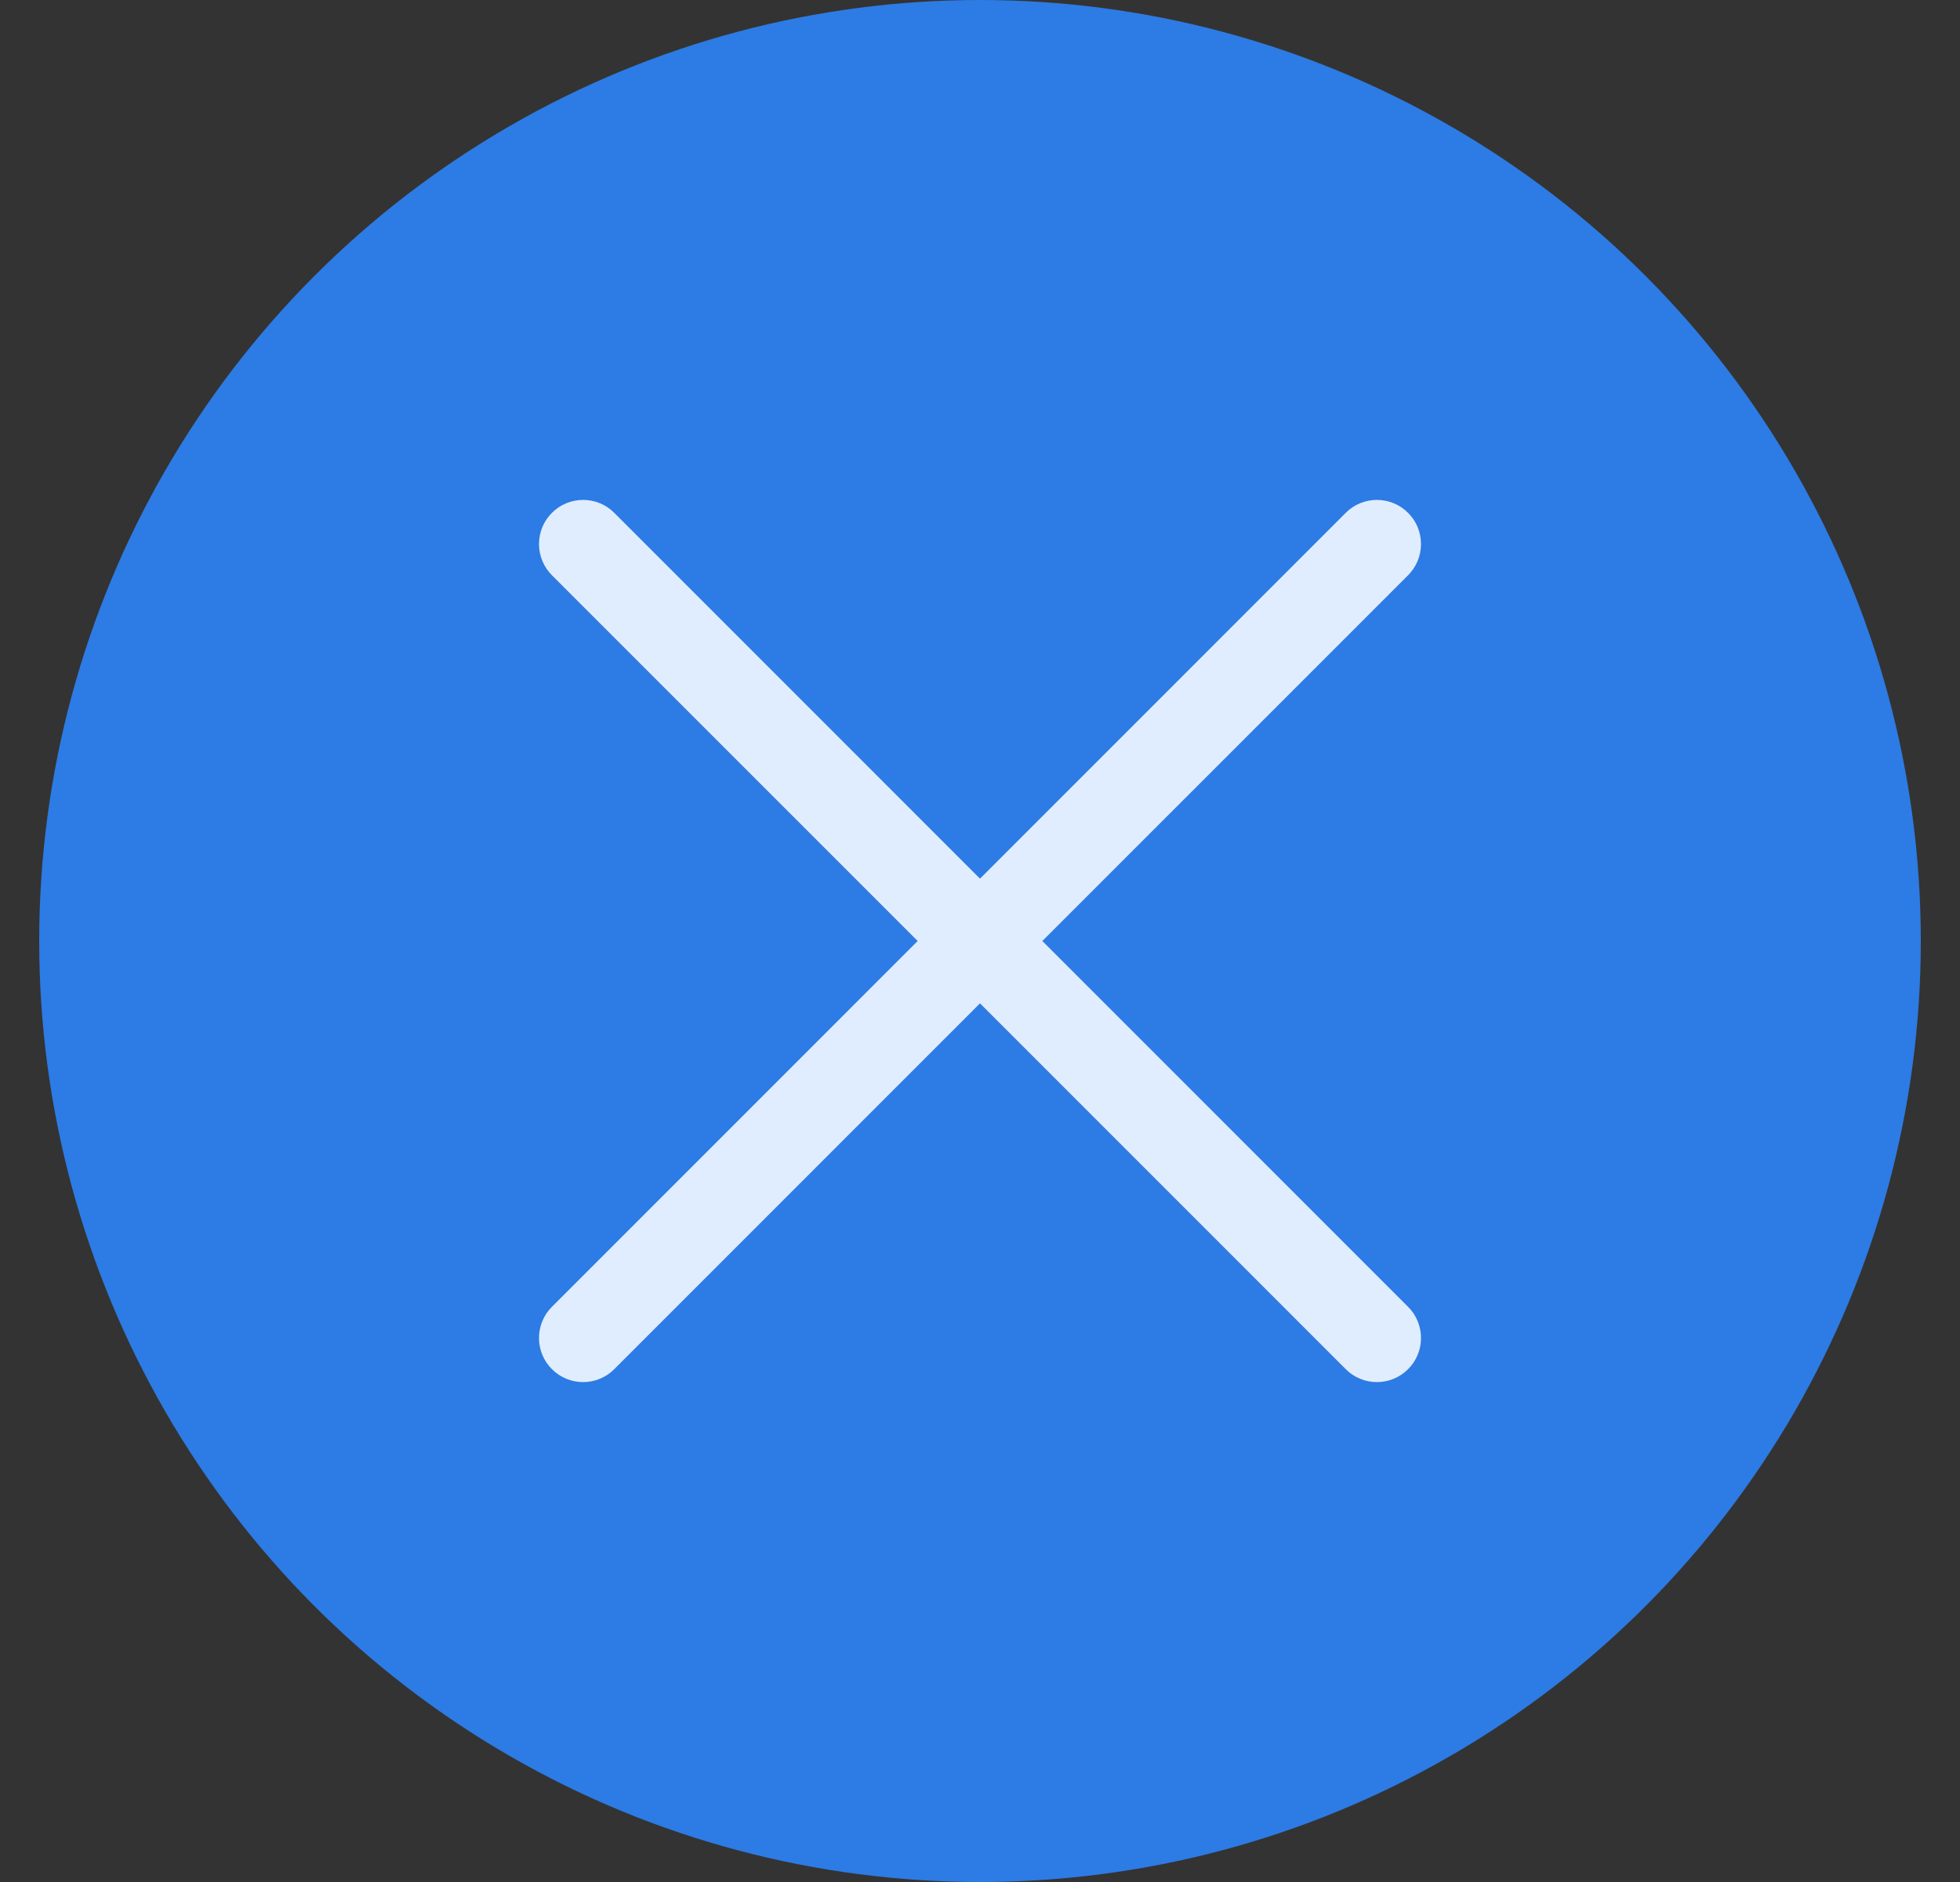 <svg width="25" height="24" viewBox="0 0 25 24" fill="none" xmlns="http://www.w3.org/2000/svg">
<rect x="0" y="0" width="25" height="24" fill="#333333" stroke="none"/>
<circle cx="12.5" cy="12" r="12" fill="#2D7BE4"/>
<path d="M17.96 16.665C18.013 16.717 18.054 16.779 18.082 16.847C18.111 16.916 18.125 16.989 18.125 17.063C18.125 17.137 18.111 17.21 18.082 17.278C18.054 17.346 18.013 17.408 17.96 17.46C17.908 17.513 17.846 17.554 17.778 17.582C17.71 17.611 17.636 17.625 17.562 17.625C17.489 17.625 17.415 17.611 17.347 17.582C17.279 17.554 17.217 17.513 17.165 17.46L12.5 12.795L7.835 17.46C7.73 17.566 7.587 17.625 7.438 17.625C7.288 17.625 7.145 17.566 7.04 17.46C6.934 17.355 6.875 17.212 6.875 17.063C6.875 16.913 6.934 16.77 7.04 16.665L11.705 12L7.04 7.336C6.934 7.23 6.875 7.087 6.875 6.938C6.875 6.788 6.934 6.645 7.04 6.54C7.145 6.434 7.288 6.375 7.438 6.375C7.587 6.375 7.73 6.434 7.835 6.54L12.5 11.205L17.165 6.54C17.27 6.434 17.413 6.375 17.562 6.375C17.712 6.375 17.855 6.434 17.96 6.54C18.066 6.645 18.125 6.788 18.125 6.938C18.125 7.087 18.066 7.23 17.96 7.336L13.295 12L17.96 16.665Z" fill="#E0EDFF"/>
</svg>
